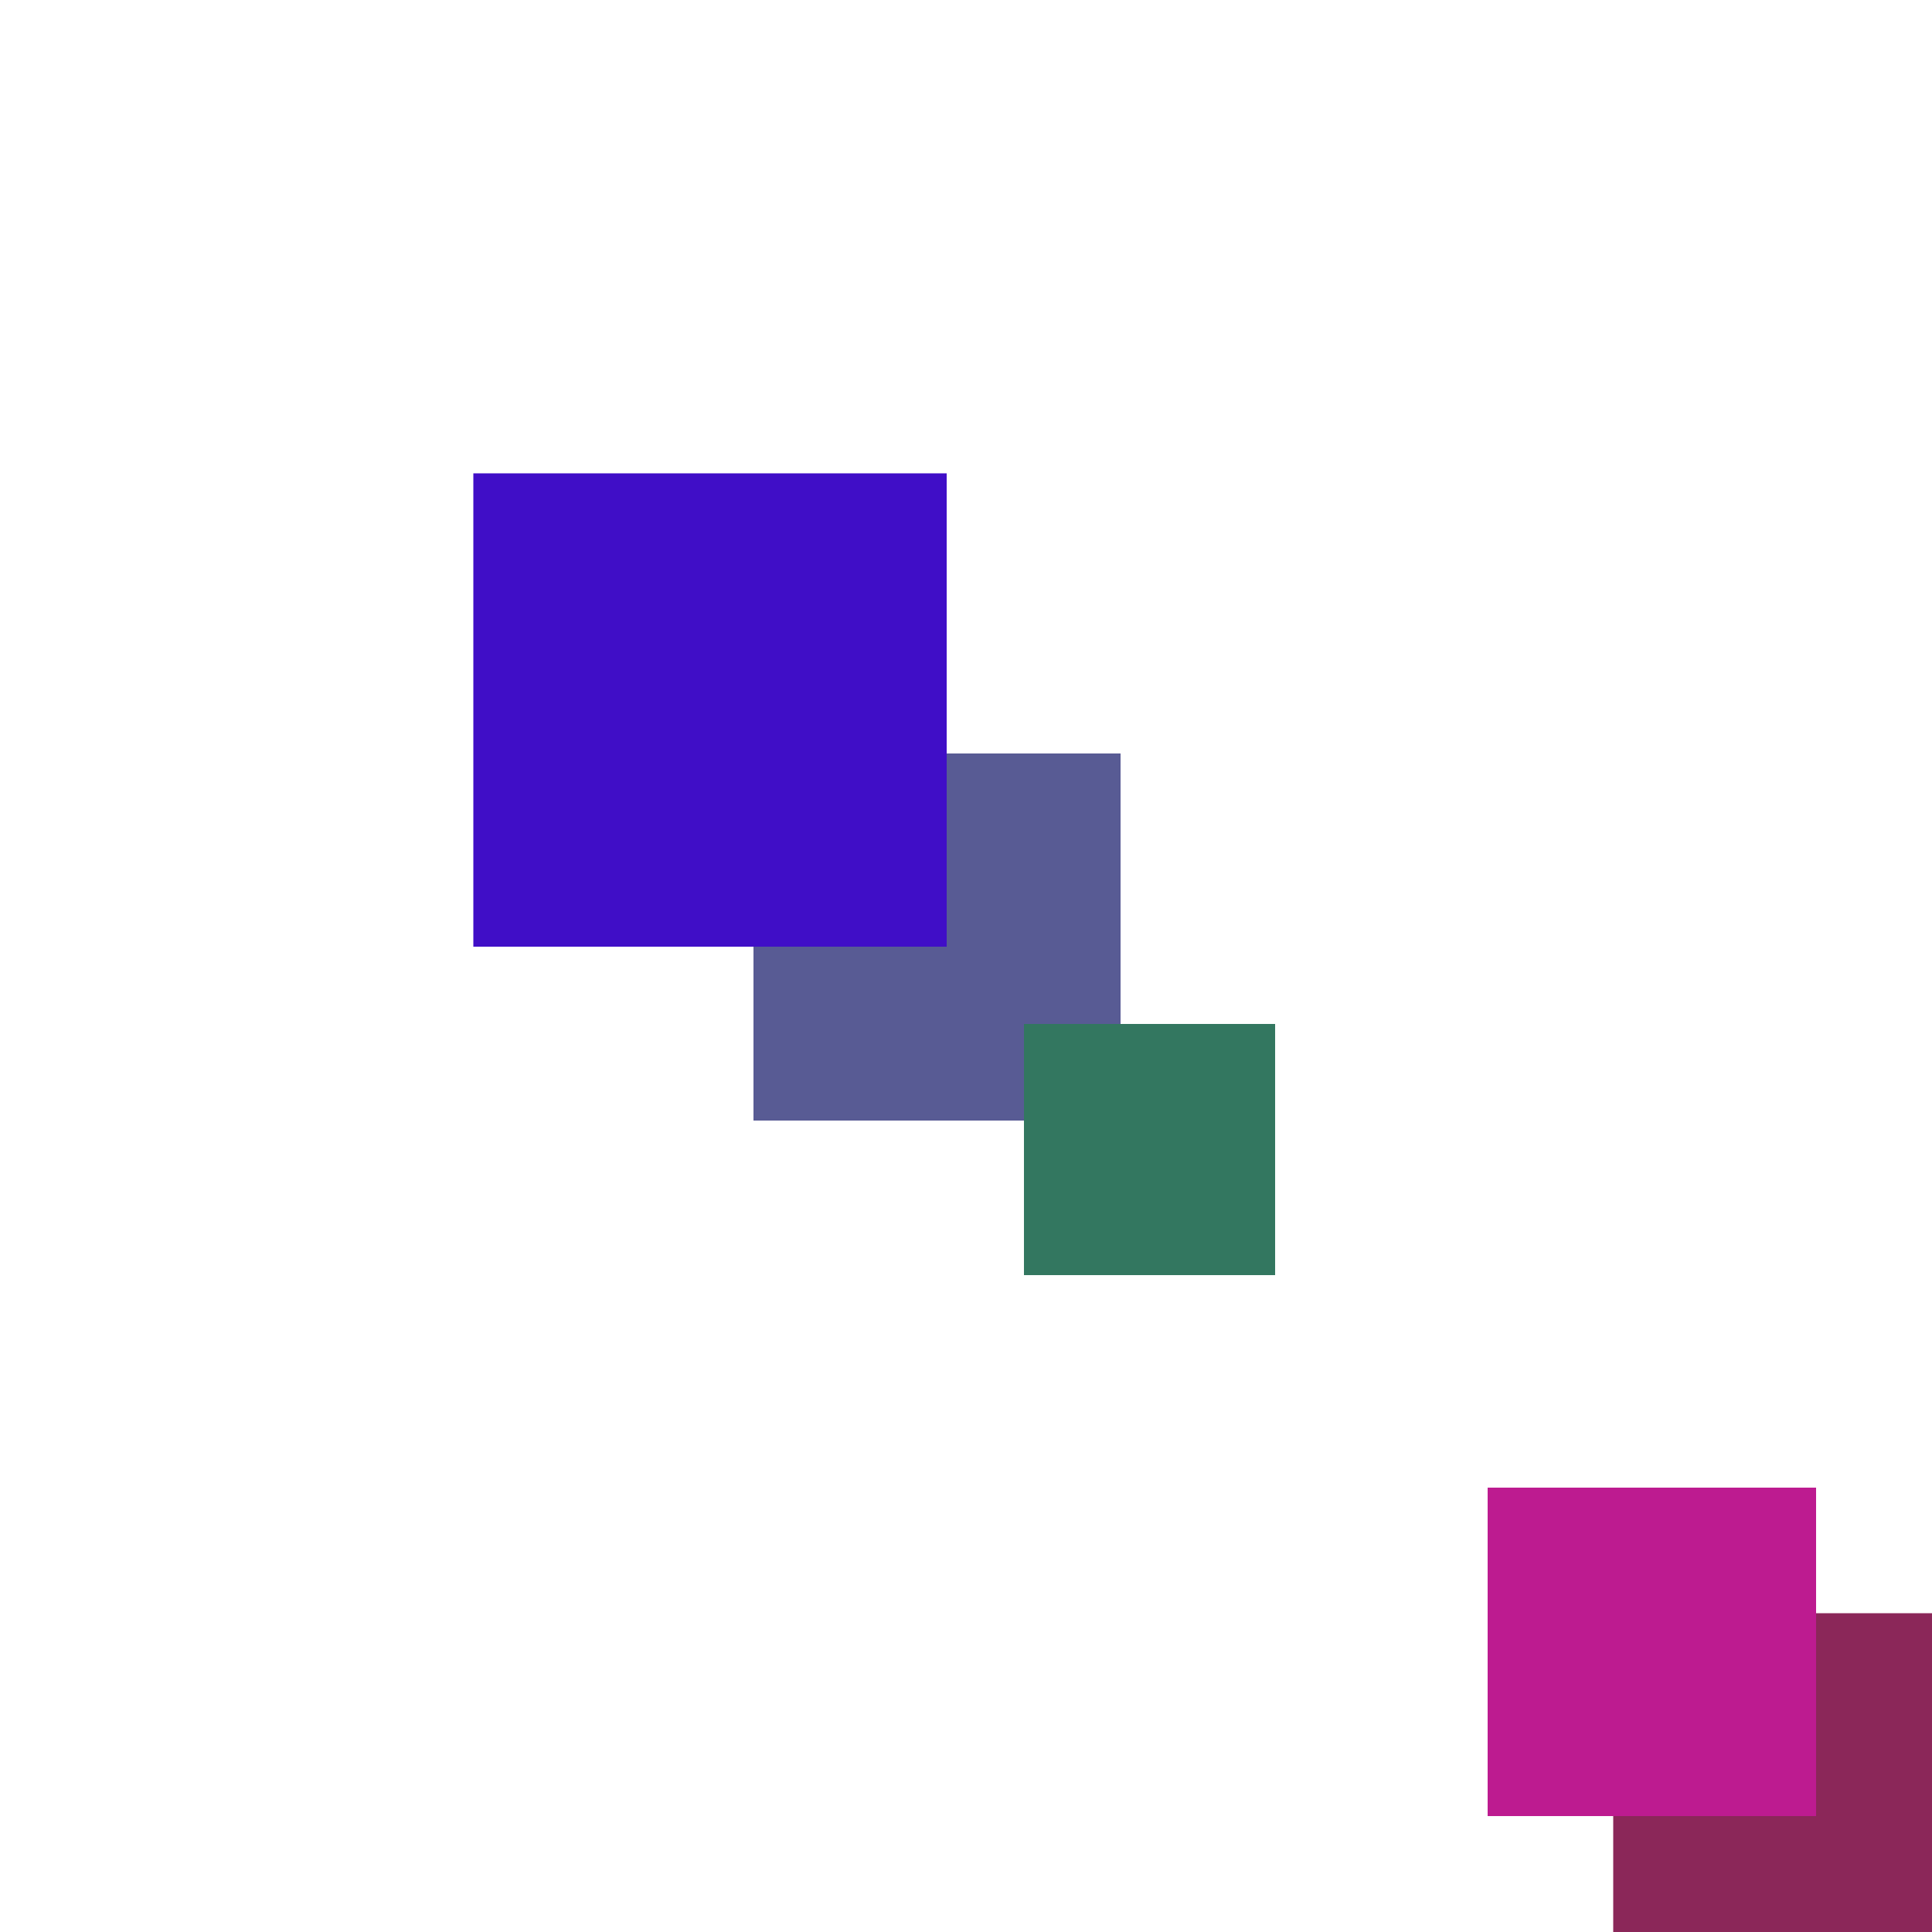 <svg xmlns="http://www.w3.org/2000/svg" viewBox="0 0 200 200"><rect x="167" y="167" width="42" height="42" fill="rgb(139,39,89)"><animate attributeName="opacity" values="1;0.5;1" dur="2332ms" repeatCount="indefinite" begin="1832ms" /></rect><rect x="78" y="78" width="38" height="38" fill="rgb(88,91,148)"><animate attributeName="opacity" values="1;0.5;1" dur="1208ms" repeatCount="indefinite" begin="708ms" /></rect><rect x="52" y="52" width="12" height="12" fill="rgb(197,41,122)"><animate attributeName="opacity" values="1;0.5;1" dur="862ms" repeatCount="indefinite" begin="362ms" /></rect><rect x="106" y="106" width="26" height="26" fill="rgb(51,119,96)"><animate attributeName="opacity" values="1;0.5;1" dur="1956ms" repeatCount="indefinite" begin="1456ms" /></rect><rect x="49" y="49" width="49" height="49" fill="rgb(64,14,199)"><animate attributeName="opacity" values="1;0.5;1" dur="1499ms" repeatCount="indefinite" begin="999ms" /></rect><rect x="154" y="154" width="34" height="34" fill="rgb(189,27,144)"><animate attributeName="opacity" values="1;0.5;1" dur="1044ms" repeatCount="indefinite" begin="544ms" /></rect></svg>